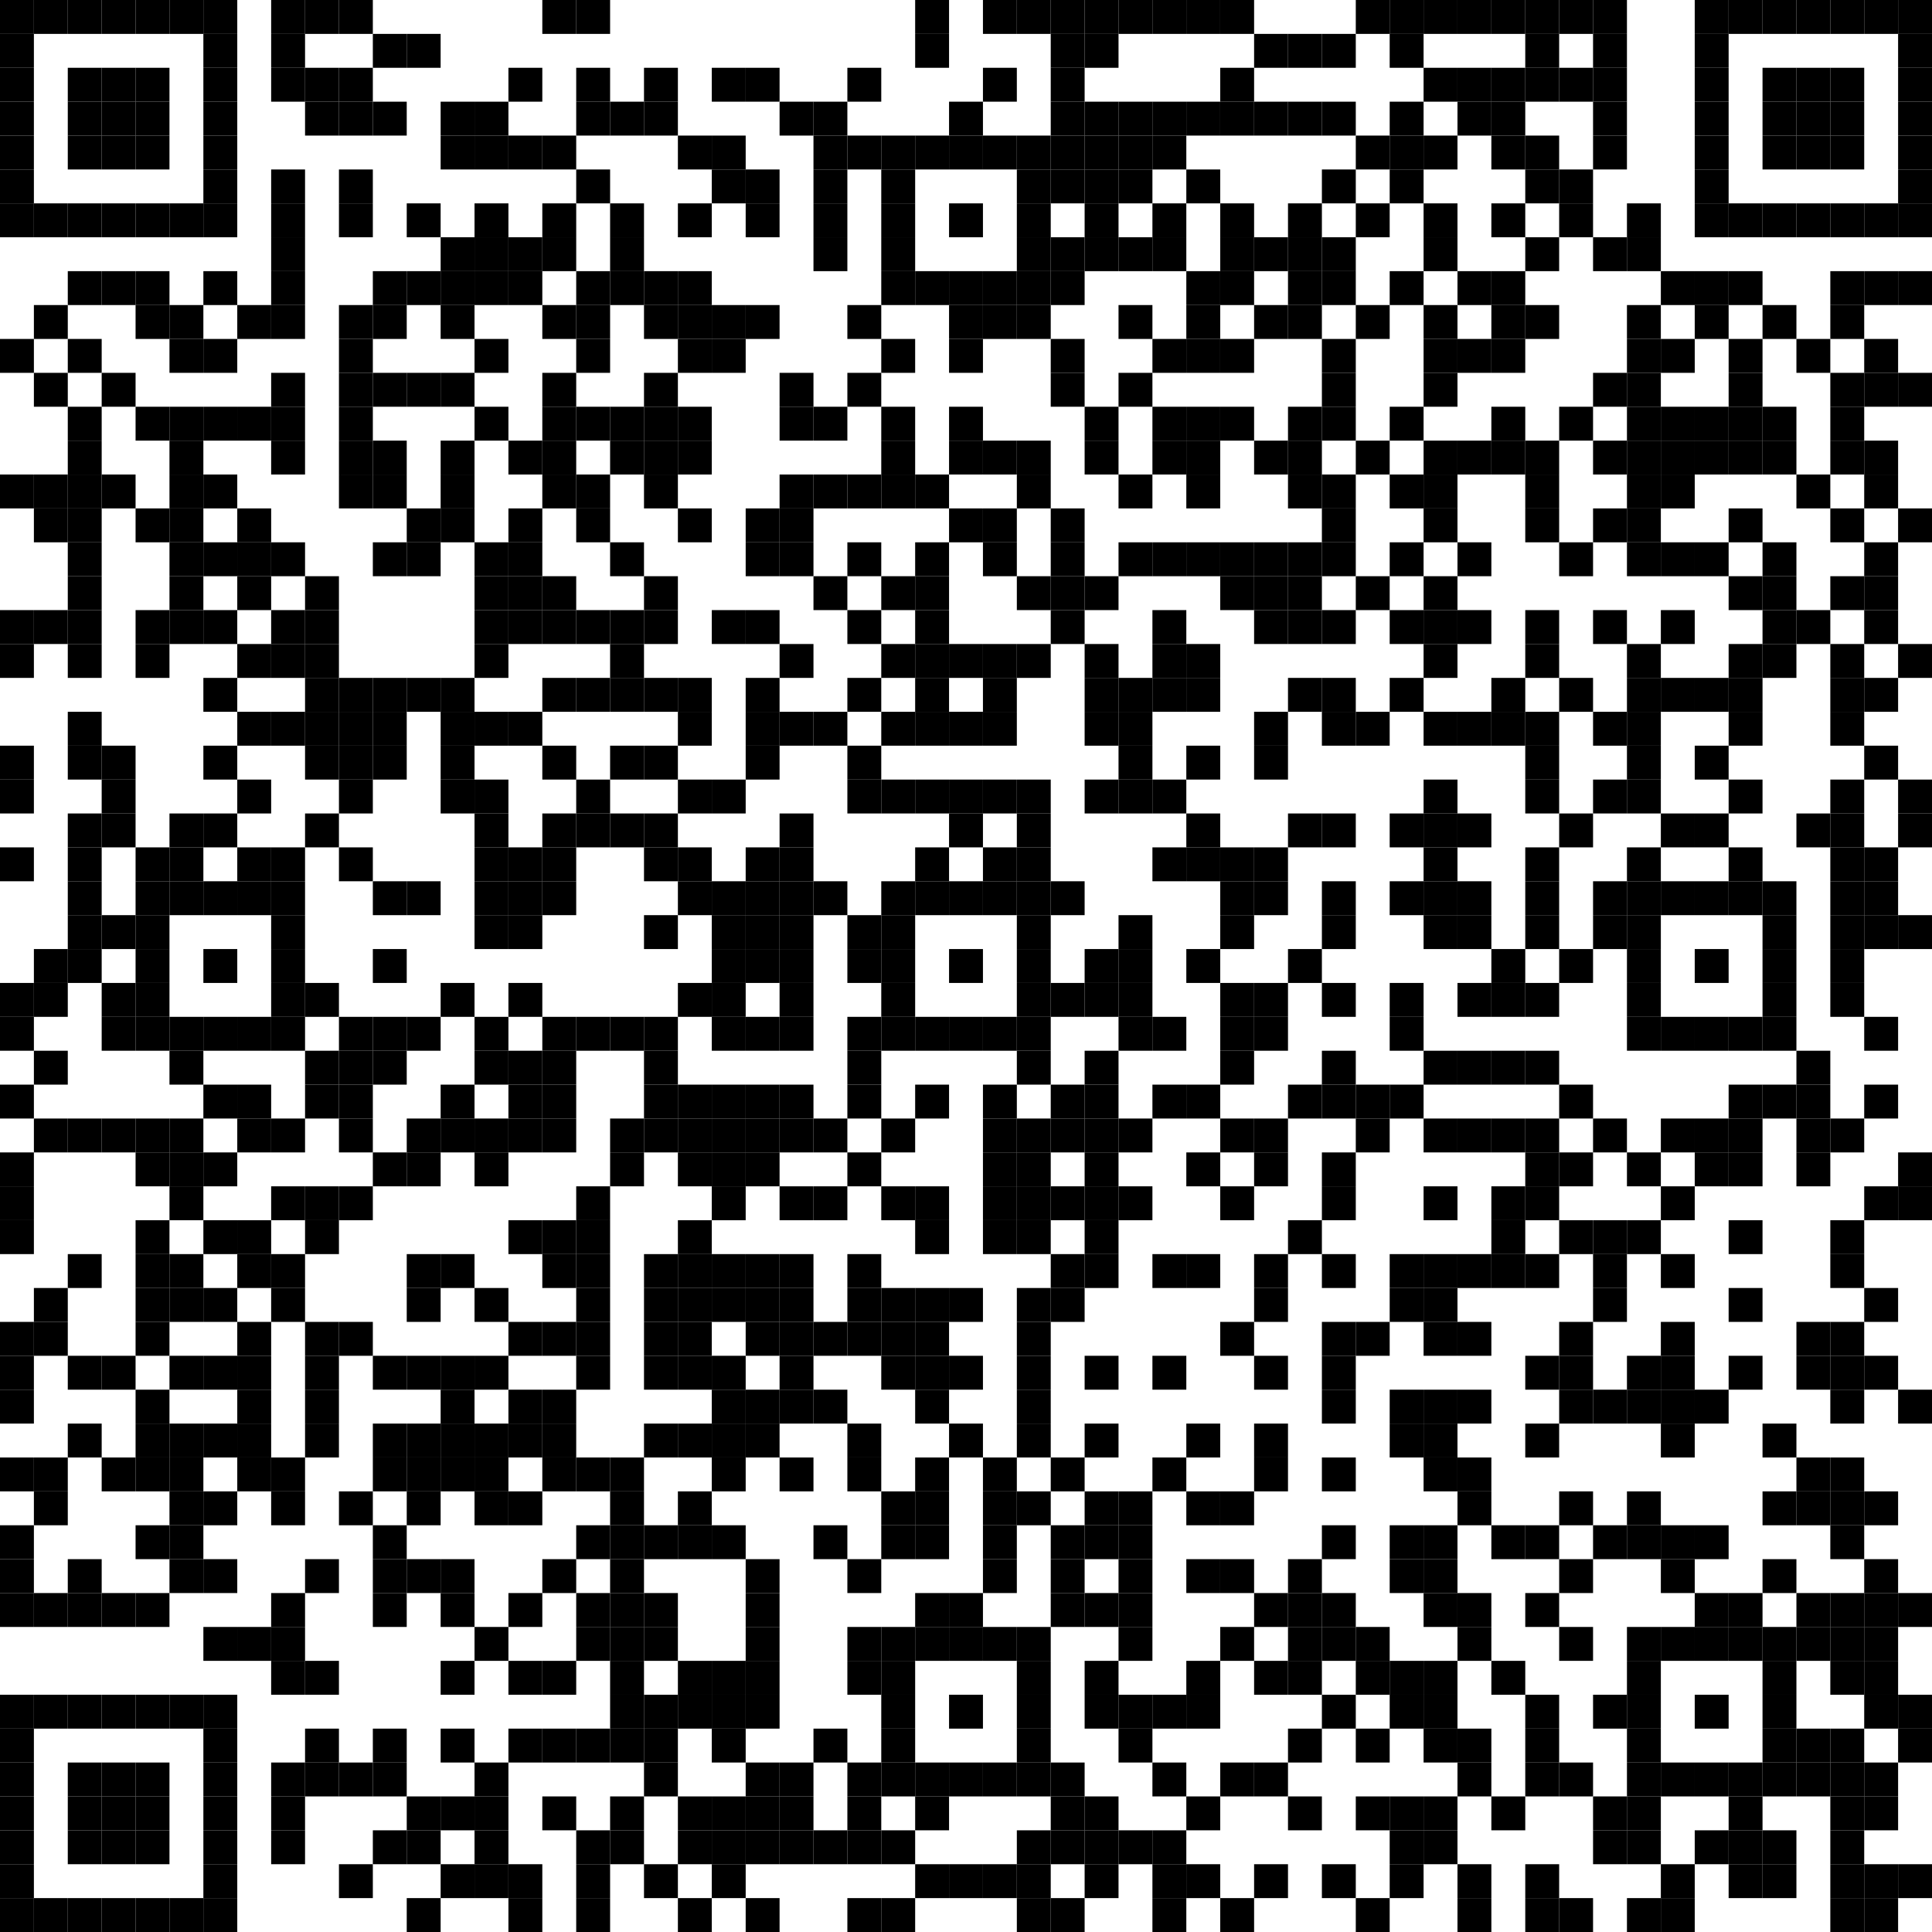 <?xml version="1.0"?>
<svg xmlns="http://www.w3.org/2000/svg" xmlns:xlink="http://www.w3.org/1999/xlink" version="1.1" width="500px" height="500px" viewBox="0 0 500 500"><defs><rect id="block" width="8.772" height="8.772" fill="#000000" fill-opacity="1"/></defs><rect x="0" y="0" width="500" height="500" fill="#ffffff" fill-opacity="1"/><use x="0" y="0" xlink:href="#block"/><use x="8.772" y="0" xlink:href="#block"/><use x="17.544" y="0" xlink:href="#block"/><use x="26.316" y="0" xlink:href="#block"/><use x="35.088" y="0" xlink:href="#block"/><use x="43.86" y="0" xlink:href="#block"/><use x="52.632" y="0" xlink:href="#block"/><use x="70.175" y="0" xlink:href="#block"/><use x="78.947" y="0" xlink:href="#block"/><use x="87.719" y="0" xlink:href="#block"/><use x="140.351" y="0" xlink:href="#block"/><use x="149.123" y="0" xlink:href="#block"/><use x="236.842" y="0" xlink:href="#block"/><use x="254.386" y="0" xlink:href="#block"/><use x="263.158" y="0" xlink:href="#block"/><use x="271.93" y="0" xlink:href="#block"/><use x="280.702" y="0" xlink:href="#block"/><use x="289.474" y="0" xlink:href="#block"/><use x="298.246" y="0" xlink:href="#block"/><use x="307.018" y="0" xlink:href="#block"/><use x="315.789" y="0" xlink:href="#block"/><use x="350.877" y="0" xlink:href="#block"/><use x="359.649" y="0" xlink:href="#block"/><use x="368.421" y="0" xlink:href="#block"/><use x="377.193" y="0" xlink:href="#block"/><use x="385.965" y="0" xlink:href="#block"/><use x="394.737" y="0" xlink:href="#block"/><use x="403.509" y="0" xlink:href="#block"/><use x="412.281" y="0" xlink:href="#block"/><use x="438.596" y="0" xlink:href="#block"/><use x="447.368" y="0" xlink:href="#block"/><use x="456.14" y="0" xlink:href="#block"/><use x="464.912" y="0" xlink:href="#block"/><use x="473.684" y="0" xlink:href="#block"/><use x="482.456" y="0" xlink:href="#block"/><use x="491.228" y="0" xlink:href="#block"/><use x="0" y="8.772" xlink:href="#block"/><use x="52.632" y="8.772" xlink:href="#block"/><use x="70.175" y="8.772" xlink:href="#block"/><use x="96.491" y="8.772" xlink:href="#block"/><use x="105.263" y="8.772" xlink:href="#block"/><use x="236.842" y="8.772" xlink:href="#block"/><use x="271.93" y="8.772" xlink:href="#block"/><use x="280.702" y="8.772" xlink:href="#block"/><use x="324.561" y="8.772" xlink:href="#block"/><use x="333.333" y="8.772" xlink:href="#block"/><use x="342.105" y="8.772" xlink:href="#block"/><use x="359.649" y="8.772" xlink:href="#block"/><use x="394.737" y="8.772" xlink:href="#block"/><use x="412.281" y="8.772" xlink:href="#block"/><use x="438.596" y="8.772" xlink:href="#block"/><use x="491.228" y="8.772" xlink:href="#block"/><use x="0" y="17.544" xlink:href="#block"/><use x="17.544" y="17.544" xlink:href="#block"/><use x="26.316" y="17.544" xlink:href="#block"/><use x="35.088" y="17.544" xlink:href="#block"/><use x="52.632" y="17.544" xlink:href="#block"/><use x="70.175" y="17.544" xlink:href="#block"/><use x="78.947" y="17.544" xlink:href="#block"/><use x="87.719" y="17.544" xlink:href="#block"/><use x="131.579" y="17.544" xlink:href="#block"/><use x="149.123" y="17.544" xlink:href="#block"/><use x="166.667" y="17.544" xlink:href="#block"/><use x="184.211" y="17.544" xlink:href="#block"/><use x="192.982" y="17.544" xlink:href="#block"/><use x="219.298" y="17.544" xlink:href="#block"/><use x="254.386" y="17.544" xlink:href="#block"/><use x="271.93" y="17.544" xlink:href="#block"/><use x="315.789" y="17.544" xlink:href="#block"/><use x="368.421" y="17.544" xlink:href="#block"/><use x="377.193" y="17.544" xlink:href="#block"/><use x="385.965" y="17.544" xlink:href="#block"/><use x="394.737" y="17.544" xlink:href="#block"/><use x="403.509" y="17.544" xlink:href="#block"/><use x="412.281" y="17.544" xlink:href="#block"/><use x="438.596" y="17.544" xlink:href="#block"/><use x="456.14" y="17.544" xlink:href="#block"/><use x="464.912" y="17.544" xlink:href="#block"/><use x="473.684" y="17.544" xlink:href="#block"/><use x="491.228" y="17.544" xlink:href="#block"/><use x="0" y="26.316" xlink:href="#block"/><use x="17.544" y="26.316" xlink:href="#block"/><use x="26.316" y="26.316" xlink:href="#block"/><use x="35.088" y="26.316" xlink:href="#block"/><use x="52.632" y="26.316" xlink:href="#block"/><use x="78.947" y="26.316" xlink:href="#block"/><use x="87.719" y="26.316" xlink:href="#block"/><use x="96.491" y="26.316" xlink:href="#block"/><use x="114.035" y="26.316" xlink:href="#block"/><use x="122.807" y="26.316" xlink:href="#block"/><use x="149.123" y="26.316" xlink:href="#block"/><use x="157.895" y="26.316" xlink:href="#block"/><use x="166.667" y="26.316" xlink:href="#block"/><use x="201.754" y="26.316" xlink:href="#block"/><use x="210.526" y="26.316" xlink:href="#block"/><use x="245.614" y="26.316" xlink:href="#block"/><use x="271.93" y="26.316" xlink:href="#block"/><use x="280.702" y="26.316" xlink:href="#block"/><use x="289.474" y="26.316" xlink:href="#block"/><use x="298.246" y="26.316" xlink:href="#block"/><use x="307.018" y="26.316" xlink:href="#block"/><use x="315.789" y="26.316" xlink:href="#block"/><use x="324.561" y="26.316" xlink:href="#block"/><use x="333.333" y="26.316" xlink:href="#block"/><use x="342.105" y="26.316" xlink:href="#block"/><use x="359.649" y="26.316" xlink:href="#block"/><use x="377.193" y="26.316" xlink:href="#block"/><use x="385.965" y="26.316" xlink:href="#block"/><use x="412.281" y="26.316" xlink:href="#block"/><use x="438.596" y="26.316" xlink:href="#block"/><use x="456.14" y="26.316" xlink:href="#block"/><use x="464.912" y="26.316" xlink:href="#block"/><use x="473.684" y="26.316" xlink:href="#block"/><use x="491.228" y="26.316" xlink:href="#block"/><use x="0" y="35.088" xlink:href="#block"/><use x="17.544" y="35.088" xlink:href="#block"/><use x="26.316" y="35.088" xlink:href="#block"/><use x="35.088" y="35.088" xlink:href="#block"/><use x="52.632" y="35.088" xlink:href="#block"/><use x="114.035" y="35.088" xlink:href="#block"/><use x="122.807" y="35.088" xlink:href="#block"/><use x="131.579" y="35.088" xlink:href="#block"/><use x="140.351" y="35.088" xlink:href="#block"/><use x="175.439" y="35.088" xlink:href="#block"/><use x="184.211" y="35.088" xlink:href="#block"/><use x="210.526" y="35.088" xlink:href="#block"/><use x="219.298" y="35.088" xlink:href="#block"/><use x="228.07" y="35.088" xlink:href="#block"/><use x="236.842" y="35.088" xlink:href="#block"/><use x="245.614" y="35.088" xlink:href="#block"/><use x="254.386" y="35.088" xlink:href="#block"/><use x="263.158" y="35.088" xlink:href="#block"/><use x="271.93" y="35.088" xlink:href="#block"/><use x="280.702" y="35.088" xlink:href="#block"/><use x="289.474" y="35.088" xlink:href="#block"/><use x="298.246" y="35.088" xlink:href="#block"/><use x="350.877" y="35.088" xlink:href="#block"/><use x="359.649" y="35.088" xlink:href="#block"/><use x="368.421" y="35.088" xlink:href="#block"/><use x="385.965" y="35.088" xlink:href="#block"/><use x="394.737" y="35.088" xlink:href="#block"/><use x="412.281" y="35.088" xlink:href="#block"/><use x="438.596" y="35.088" xlink:href="#block"/><use x="456.14" y="35.088" xlink:href="#block"/><use x="464.912" y="35.088" xlink:href="#block"/><use x="473.684" y="35.088" xlink:href="#block"/><use x="491.228" y="35.088" xlink:href="#block"/><use x="0" y="43.86" xlink:href="#block"/><use x="52.632" y="43.86" xlink:href="#block"/><use x="70.175" y="43.86" xlink:href="#block"/><use x="87.719" y="43.86" xlink:href="#block"/><use x="149.123" y="43.86" xlink:href="#block"/><use x="184.211" y="43.86" xlink:href="#block"/><use x="192.982" y="43.86" xlink:href="#block"/><use x="210.526" y="43.86" xlink:href="#block"/><use x="228.07" y="43.86" xlink:href="#block"/><use x="263.158" y="43.86" xlink:href="#block"/><use x="271.93" y="43.86" xlink:href="#block"/><use x="280.702" y="43.86" xlink:href="#block"/><use x="289.474" y="43.86" xlink:href="#block"/><use x="307.018" y="43.86" xlink:href="#block"/><use x="342.105" y="43.86" xlink:href="#block"/><use x="359.649" y="43.86" xlink:href="#block"/><use x="394.737" y="43.86" xlink:href="#block"/><use x="403.509" y="43.86" xlink:href="#block"/><use x="438.596" y="43.86" xlink:href="#block"/><use x="491.228" y="43.86" xlink:href="#block"/><use x="0" y="52.632" xlink:href="#block"/><use x="8.772" y="52.632" xlink:href="#block"/><use x="17.544" y="52.632" xlink:href="#block"/><use x="26.316" y="52.632" xlink:href="#block"/><use x="35.088" y="52.632" xlink:href="#block"/><use x="43.86" y="52.632" xlink:href="#block"/><use x="52.632" y="52.632" xlink:href="#block"/><use x="70.175" y="52.632" xlink:href="#block"/><use x="87.719" y="52.632" xlink:href="#block"/><use x="105.263" y="52.632" xlink:href="#block"/><use x="122.807" y="52.632" xlink:href="#block"/><use x="140.351" y="52.632" xlink:href="#block"/><use x="157.895" y="52.632" xlink:href="#block"/><use x="175.439" y="52.632" xlink:href="#block"/><use x="192.982" y="52.632" xlink:href="#block"/><use x="210.526" y="52.632" xlink:href="#block"/><use x="228.07" y="52.632" xlink:href="#block"/><use x="245.614" y="52.632" xlink:href="#block"/><use x="263.158" y="52.632" xlink:href="#block"/><use x="280.702" y="52.632" xlink:href="#block"/><use x="298.246" y="52.632" xlink:href="#block"/><use x="315.789" y="52.632" xlink:href="#block"/><use x="333.333" y="52.632" xlink:href="#block"/><use x="350.877" y="52.632" xlink:href="#block"/><use x="368.421" y="52.632" xlink:href="#block"/><use x="385.965" y="52.632" xlink:href="#block"/><use x="403.509" y="52.632" xlink:href="#block"/><use x="421.053" y="52.632" xlink:href="#block"/><use x="438.596" y="52.632" xlink:href="#block"/><use x="447.368" y="52.632" xlink:href="#block"/><use x="456.14" y="52.632" xlink:href="#block"/><use x="464.912" y="52.632" xlink:href="#block"/><use x="473.684" y="52.632" xlink:href="#block"/><use x="482.456" y="52.632" xlink:href="#block"/><use x="491.228" y="52.632" xlink:href="#block"/><use x="70.175" y="61.404" xlink:href="#block"/><use x="114.035" y="61.404" xlink:href="#block"/><use x="122.807" y="61.404" xlink:href="#block"/><use x="131.579" y="61.404" xlink:href="#block"/><use x="140.351" y="61.404" xlink:href="#block"/><use x="157.895" y="61.404" xlink:href="#block"/><use x="210.526" y="61.404" xlink:href="#block"/><use x="228.07" y="61.404" xlink:href="#block"/><use x="263.158" y="61.404" xlink:href="#block"/><use x="271.93" y="61.404" xlink:href="#block"/><use x="280.702" y="61.404" xlink:href="#block"/><use x="289.474" y="61.404" xlink:href="#block"/><use x="298.246" y="61.404" xlink:href="#block"/><use x="315.789" y="61.404" xlink:href="#block"/><use x="324.561" y="61.404" xlink:href="#block"/><use x="333.333" y="61.404" xlink:href="#block"/><use x="342.105" y="61.404" xlink:href="#block"/><use x="368.421" y="61.404" xlink:href="#block"/><use x="394.737" y="61.404" xlink:href="#block"/><use x="412.281" y="61.404" xlink:href="#block"/><use x="421.053" y="61.404" xlink:href="#block"/><use x="17.544" y="70.175" xlink:href="#block"/><use x="26.316" y="70.175" xlink:href="#block"/><use x="35.088" y="70.175" xlink:href="#block"/><use x="52.632" y="70.175" xlink:href="#block"/><use x="70.175" y="70.175" xlink:href="#block"/><use x="96.491" y="70.175" xlink:href="#block"/><use x="105.263" y="70.175" xlink:href="#block"/><use x="114.035" y="70.175" xlink:href="#block"/><use x="122.807" y="70.175" xlink:href="#block"/><use x="131.579" y="70.175" xlink:href="#block"/><use x="149.123" y="70.175" xlink:href="#block"/><use x="157.895" y="70.175" xlink:href="#block"/><use x="166.667" y="70.175" xlink:href="#block"/><use x="175.439" y="70.175" xlink:href="#block"/><use x="228.07" y="70.175" xlink:href="#block"/><use x="236.842" y="70.175" xlink:href="#block"/><use x="245.614" y="70.175" xlink:href="#block"/><use x="254.386" y="70.175" xlink:href="#block"/><use x="263.158" y="70.175" xlink:href="#block"/><use x="271.93" y="70.175" xlink:href="#block"/><use x="307.018" y="70.175" xlink:href="#block"/><use x="315.789" y="70.175" xlink:href="#block"/><use x="333.333" y="70.175" xlink:href="#block"/><use x="342.105" y="70.175" xlink:href="#block"/><use x="359.649" y="70.175" xlink:href="#block"/><use x="377.193" y="70.175" xlink:href="#block"/><use x="385.965" y="70.175" xlink:href="#block"/><use x="429.825" y="70.175" xlink:href="#block"/><use x="438.596" y="70.175" xlink:href="#block"/><use x="447.368" y="70.175" xlink:href="#block"/><use x="473.684" y="70.175" xlink:href="#block"/><use x="482.456" y="70.175" xlink:href="#block"/><use x="491.228" y="70.175" xlink:href="#block"/><use x="8.772" y="78.947" xlink:href="#block"/><use x="35.088" y="78.947" xlink:href="#block"/><use x="43.86" y="78.947" xlink:href="#block"/><use x="61.404" y="78.947" xlink:href="#block"/><use x="70.175" y="78.947" xlink:href="#block"/><use x="87.719" y="78.947" xlink:href="#block"/><use x="96.491" y="78.947" xlink:href="#block"/><use x="114.035" y="78.947" xlink:href="#block"/><use x="140.351" y="78.947" xlink:href="#block"/><use x="149.123" y="78.947" xlink:href="#block"/><use x="166.667" y="78.947" xlink:href="#block"/><use x="175.439" y="78.947" xlink:href="#block"/><use x="184.211" y="78.947" xlink:href="#block"/><use x="192.982" y="78.947" xlink:href="#block"/><use x="219.298" y="78.947" xlink:href="#block"/><use x="245.614" y="78.947" xlink:href="#block"/><use x="254.386" y="78.947" xlink:href="#block"/><use x="263.158" y="78.947" xlink:href="#block"/><use x="289.474" y="78.947" xlink:href="#block"/><use x="307.018" y="78.947" xlink:href="#block"/><use x="324.561" y="78.947" xlink:href="#block"/><use x="333.333" y="78.947" xlink:href="#block"/><use x="350.877" y="78.947" xlink:href="#block"/><use x="368.421" y="78.947" xlink:href="#block"/><use x="385.965" y="78.947" xlink:href="#block"/><use x="394.737" y="78.947" xlink:href="#block"/><use x="421.053" y="78.947" xlink:href="#block"/><use x="438.596" y="78.947" xlink:href="#block"/><use x="456.14" y="78.947" xlink:href="#block"/><use x="473.684" y="78.947" xlink:href="#block"/><use x="0" y="87.719" xlink:href="#block"/><use x="17.544" y="87.719" xlink:href="#block"/><use x="43.86" y="87.719" xlink:href="#block"/><use x="52.632" y="87.719" xlink:href="#block"/><use x="87.719" y="87.719" xlink:href="#block"/><use x="122.807" y="87.719" xlink:href="#block"/><use x="149.123" y="87.719" xlink:href="#block"/><use x="175.439" y="87.719" xlink:href="#block"/><use x="184.211" y="87.719" xlink:href="#block"/><use x="228.07" y="87.719" xlink:href="#block"/><use x="245.614" y="87.719" xlink:href="#block"/><use x="271.93" y="87.719" xlink:href="#block"/><use x="298.246" y="87.719" xlink:href="#block"/><use x="307.018" y="87.719" xlink:href="#block"/><use x="315.789" y="87.719" xlink:href="#block"/><use x="342.105" y="87.719" xlink:href="#block"/><use x="368.421" y="87.719" xlink:href="#block"/><use x="377.193" y="87.719" xlink:href="#block"/><use x="385.965" y="87.719" xlink:href="#block"/><use x="421.053" y="87.719" xlink:href="#block"/><use x="429.825" y="87.719" xlink:href="#block"/><use x="447.368" y="87.719" xlink:href="#block"/><use x="464.912" y="87.719" xlink:href="#block"/><use x="482.456" y="87.719" xlink:href="#block"/><use x="8.772" y="96.491" xlink:href="#block"/><use x="26.316" y="96.491" xlink:href="#block"/><use x="70.175" y="96.491" xlink:href="#block"/><use x="87.719" y="96.491" xlink:href="#block"/><use x="96.491" y="96.491" xlink:href="#block"/><use x="105.263" y="96.491" xlink:href="#block"/><use x="114.035" y="96.491" xlink:href="#block"/><use x="140.351" y="96.491" xlink:href="#block"/><use x="166.667" y="96.491" xlink:href="#block"/><use x="201.754" y="96.491" xlink:href="#block"/><use x="219.298" y="96.491" xlink:href="#block"/><use x="271.93" y="96.491" xlink:href="#block"/><use x="289.474" y="96.491" xlink:href="#block"/><use x="342.105" y="96.491" xlink:href="#block"/><use x="368.421" y="96.491" xlink:href="#block"/><use x="412.281" y="96.491" xlink:href="#block"/><use x="421.053" y="96.491" xlink:href="#block"/><use x="447.368" y="96.491" xlink:href="#block"/><use x="473.684" y="96.491" xlink:href="#block"/><use x="482.456" y="96.491" xlink:href="#block"/><use x="491.228" y="96.491" xlink:href="#block"/><use x="17.544" y="105.263" xlink:href="#block"/><use x="35.088" y="105.263" xlink:href="#block"/><use x="43.86" y="105.263" xlink:href="#block"/><use x="52.632" y="105.263" xlink:href="#block"/><use x="61.404" y="105.263" xlink:href="#block"/><use x="70.175" y="105.263" xlink:href="#block"/><use x="87.719" y="105.263" xlink:href="#block"/><use x="122.807" y="105.263" xlink:href="#block"/><use x="140.351" y="105.263" xlink:href="#block"/><use x="149.123" y="105.263" xlink:href="#block"/><use x="157.895" y="105.263" xlink:href="#block"/><use x="166.667" y="105.263" xlink:href="#block"/><use x="175.439" y="105.263" xlink:href="#block"/><use x="201.754" y="105.263" xlink:href="#block"/><use x="210.526" y="105.263" xlink:href="#block"/><use x="228.07" y="105.263" xlink:href="#block"/><use x="245.614" y="105.263" xlink:href="#block"/><use x="280.702" y="105.263" xlink:href="#block"/><use x="298.246" y="105.263" xlink:href="#block"/><use x="307.018" y="105.263" xlink:href="#block"/><use x="315.789" y="105.263" xlink:href="#block"/><use x="333.333" y="105.263" xlink:href="#block"/><use x="342.105" y="105.263" xlink:href="#block"/><use x="359.649" y="105.263" xlink:href="#block"/><use x="385.965" y="105.263" xlink:href="#block"/><use x="403.509" y="105.263" xlink:href="#block"/><use x="421.053" y="105.263" xlink:href="#block"/><use x="429.825" y="105.263" xlink:href="#block"/><use x="438.596" y="105.263" xlink:href="#block"/><use x="447.368" y="105.263" xlink:href="#block"/><use x="456.14" y="105.263" xlink:href="#block"/><use x="473.684" y="105.263" xlink:href="#block"/><use x="17.544" y="114.035" xlink:href="#block"/><use x="43.86" y="114.035" xlink:href="#block"/><use x="70.175" y="114.035" xlink:href="#block"/><use x="87.719" y="114.035" xlink:href="#block"/><use x="96.491" y="114.035" xlink:href="#block"/><use x="114.035" y="114.035" xlink:href="#block"/><use x="131.579" y="114.035" xlink:href="#block"/><use x="140.351" y="114.035" xlink:href="#block"/><use x="157.895" y="114.035" xlink:href="#block"/><use x="166.667" y="114.035" xlink:href="#block"/><use x="175.439" y="114.035" xlink:href="#block"/><use x="228.07" y="114.035" xlink:href="#block"/><use x="245.614" y="114.035" xlink:href="#block"/><use x="254.386" y="114.035" xlink:href="#block"/><use x="263.158" y="114.035" xlink:href="#block"/><use x="280.702" y="114.035" xlink:href="#block"/><use x="298.246" y="114.035" xlink:href="#block"/><use x="307.018" y="114.035" xlink:href="#block"/><use x="324.561" y="114.035" xlink:href="#block"/><use x="333.333" y="114.035" xlink:href="#block"/><use x="350.877" y="114.035" xlink:href="#block"/><use x="368.421" y="114.035" xlink:href="#block"/><use x="377.193" y="114.035" xlink:href="#block"/><use x="385.965" y="114.035" xlink:href="#block"/><use x="394.737" y="114.035" xlink:href="#block"/><use x="412.281" y="114.035" xlink:href="#block"/><use x="421.053" y="114.035" xlink:href="#block"/><use x="429.825" y="114.035" xlink:href="#block"/><use x="438.596" y="114.035" xlink:href="#block"/><use x="447.368" y="114.035" xlink:href="#block"/><use x="456.14" y="114.035" xlink:href="#block"/><use x="473.684" y="114.035" xlink:href="#block"/><use x="482.456" y="114.035" xlink:href="#block"/><use x="0" y="122.807" xlink:href="#block"/><use x="8.772" y="122.807" xlink:href="#block"/><use x="17.544" y="122.807" xlink:href="#block"/><use x="26.316" y="122.807" xlink:href="#block"/><use x="43.86" y="122.807" xlink:href="#block"/><use x="52.632" y="122.807" xlink:href="#block"/><use x="87.719" y="122.807" xlink:href="#block"/><use x="96.491" y="122.807" xlink:href="#block"/><use x="114.035" y="122.807" xlink:href="#block"/><use x="140.351" y="122.807" xlink:href="#block"/><use x="149.123" y="122.807" xlink:href="#block"/><use x="166.667" y="122.807" xlink:href="#block"/><use x="201.754" y="122.807" xlink:href="#block"/><use x="210.526" y="122.807" xlink:href="#block"/><use x="219.298" y="122.807" xlink:href="#block"/><use x="228.07" y="122.807" xlink:href="#block"/><use x="236.842" y="122.807" xlink:href="#block"/><use x="263.158" y="122.807" xlink:href="#block"/><use x="289.474" y="122.807" xlink:href="#block"/><use x="307.018" y="122.807" xlink:href="#block"/><use x="333.333" y="122.807" xlink:href="#block"/><use x="342.105" y="122.807" xlink:href="#block"/><use x="359.649" y="122.807" xlink:href="#block"/><use x="368.421" y="122.807" xlink:href="#block"/><use x="394.737" y="122.807" xlink:href="#block"/><use x="421.053" y="122.807" xlink:href="#block"/><use x="429.825" y="122.807" xlink:href="#block"/><use x="464.912" y="122.807" xlink:href="#block"/><use x="482.456" y="122.807" xlink:href="#block"/><use x="8.772" y="131.579" xlink:href="#block"/><use x="17.544" y="131.579" xlink:href="#block"/><use x="35.088" y="131.579" xlink:href="#block"/><use x="43.86" y="131.579" xlink:href="#block"/><use x="61.404" y="131.579" xlink:href="#block"/><use x="105.263" y="131.579" xlink:href="#block"/><use x="114.035" y="131.579" xlink:href="#block"/><use x="131.579" y="131.579" xlink:href="#block"/><use x="149.123" y="131.579" xlink:href="#block"/><use x="175.439" y="131.579" xlink:href="#block"/><use x="192.982" y="131.579" xlink:href="#block"/><use x="201.754" y="131.579" xlink:href="#block"/><use x="245.614" y="131.579" xlink:href="#block"/><use x="254.386" y="131.579" xlink:href="#block"/><use x="271.93" y="131.579" xlink:href="#block"/><use x="342.105" y="131.579" xlink:href="#block"/><use x="368.421" y="131.579" xlink:href="#block"/><use x="394.737" y="131.579" xlink:href="#block"/><use x="412.281" y="131.579" xlink:href="#block"/><use x="421.053" y="131.579" xlink:href="#block"/><use x="447.368" y="131.579" xlink:href="#block"/><use x="473.684" y="131.579" xlink:href="#block"/><use x="491.228" y="131.579" xlink:href="#block"/><use x="17.544" y="140.351" xlink:href="#block"/><use x="43.86" y="140.351" xlink:href="#block"/><use x="52.632" y="140.351" xlink:href="#block"/><use x="61.404" y="140.351" xlink:href="#block"/><use x="70.175" y="140.351" xlink:href="#block"/><use x="96.491" y="140.351" xlink:href="#block"/><use x="105.263" y="140.351" xlink:href="#block"/><use x="122.807" y="140.351" xlink:href="#block"/><use x="131.579" y="140.351" xlink:href="#block"/><use x="157.895" y="140.351" xlink:href="#block"/><use x="192.982" y="140.351" xlink:href="#block"/><use x="201.754" y="140.351" xlink:href="#block"/><use x="219.298" y="140.351" xlink:href="#block"/><use x="236.842" y="140.351" xlink:href="#block"/><use x="254.386" y="140.351" xlink:href="#block"/><use x="271.93" y="140.351" xlink:href="#block"/><use x="289.474" y="140.351" xlink:href="#block"/><use x="298.246" y="140.351" xlink:href="#block"/><use x="307.018" y="140.351" xlink:href="#block"/><use x="315.789" y="140.351" xlink:href="#block"/><use x="324.561" y="140.351" xlink:href="#block"/><use x="333.333" y="140.351" xlink:href="#block"/><use x="342.105" y="140.351" xlink:href="#block"/><use x="359.649" y="140.351" xlink:href="#block"/><use x="377.193" y="140.351" xlink:href="#block"/><use x="403.509" y="140.351" xlink:href="#block"/><use x="421.053" y="140.351" xlink:href="#block"/><use x="429.825" y="140.351" xlink:href="#block"/><use x="438.596" y="140.351" xlink:href="#block"/><use x="456.14" y="140.351" xlink:href="#block"/><use x="482.456" y="140.351" xlink:href="#block"/><use x="17.544" y="149.123" xlink:href="#block"/><use x="43.86" y="149.123" xlink:href="#block"/><use x="61.404" y="149.123" xlink:href="#block"/><use x="78.947" y="149.123" xlink:href="#block"/><use x="122.807" y="149.123" xlink:href="#block"/><use x="131.579" y="149.123" xlink:href="#block"/><use x="140.351" y="149.123" xlink:href="#block"/><use x="166.667" y="149.123" xlink:href="#block"/><use x="210.526" y="149.123" xlink:href="#block"/><use x="228.07" y="149.123" xlink:href="#block"/><use x="236.842" y="149.123" xlink:href="#block"/><use x="263.158" y="149.123" xlink:href="#block"/><use x="271.93" y="149.123" xlink:href="#block"/><use x="280.702" y="149.123" xlink:href="#block"/><use x="315.789" y="149.123" xlink:href="#block"/><use x="324.561" y="149.123" xlink:href="#block"/><use x="333.333" y="149.123" xlink:href="#block"/><use x="350.877" y="149.123" xlink:href="#block"/><use x="368.421" y="149.123" xlink:href="#block"/><use x="447.368" y="149.123" xlink:href="#block"/><use x="456.14" y="149.123" xlink:href="#block"/><use x="473.684" y="149.123" xlink:href="#block"/><use x="482.456" y="149.123" xlink:href="#block"/><use x="0" y="157.895" xlink:href="#block"/><use x="8.772" y="157.895" xlink:href="#block"/><use x="17.544" y="157.895" xlink:href="#block"/><use x="35.088" y="157.895" xlink:href="#block"/><use x="43.86" y="157.895" xlink:href="#block"/><use x="52.632" y="157.895" xlink:href="#block"/><use x="70.175" y="157.895" xlink:href="#block"/><use x="78.947" y="157.895" xlink:href="#block"/><use x="122.807" y="157.895" xlink:href="#block"/><use x="131.579" y="157.895" xlink:href="#block"/><use x="140.351" y="157.895" xlink:href="#block"/><use x="149.123" y="157.895" xlink:href="#block"/><use x="157.895" y="157.895" xlink:href="#block"/><use x="166.667" y="157.895" xlink:href="#block"/><use x="184.211" y="157.895" xlink:href="#block"/><use x="192.982" y="157.895" xlink:href="#block"/><use x="219.298" y="157.895" xlink:href="#block"/><use x="236.842" y="157.895" xlink:href="#block"/><use x="271.93" y="157.895" xlink:href="#block"/><use x="298.246" y="157.895" xlink:href="#block"/><use x="324.561" y="157.895" xlink:href="#block"/><use x="333.333" y="157.895" xlink:href="#block"/><use x="342.105" y="157.895" xlink:href="#block"/><use x="359.649" y="157.895" xlink:href="#block"/><use x="368.421" y="157.895" xlink:href="#block"/><use x="377.193" y="157.895" xlink:href="#block"/><use x="394.737" y="157.895" xlink:href="#block"/><use x="412.281" y="157.895" xlink:href="#block"/><use x="429.825" y="157.895" xlink:href="#block"/><use x="456.14" y="157.895" xlink:href="#block"/><use x="464.912" y="157.895" xlink:href="#block"/><use x="482.456" y="157.895" xlink:href="#block"/><use x="0" y="166.667" xlink:href="#block"/><use x="17.544" y="166.667" xlink:href="#block"/><use x="35.088" y="166.667" xlink:href="#block"/><use x="61.404" y="166.667" xlink:href="#block"/><use x="70.175" y="166.667" xlink:href="#block"/><use x="78.947" y="166.667" xlink:href="#block"/><use x="122.807" y="166.667" xlink:href="#block"/><use x="157.895" y="166.667" xlink:href="#block"/><use x="201.754" y="166.667" xlink:href="#block"/><use x="228.07" y="166.667" xlink:href="#block"/><use x="236.842" y="166.667" xlink:href="#block"/><use x="245.614" y="166.667" xlink:href="#block"/><use x="254.386" y="166.667" xlink:href="#block"/><use x="263.158" y="166.667" xlink:href="#block"/><use x="280.702" y="166.667" xlink:href="#block"/><use x="298.246" y="166.667" xlink:href="#block"/><use x="307.018" y="166.667" xlink:href="#block"/><use x="368.421" y="166.667" xlink:href="#block"/><use x="394.737" y="166.667" xlink:href="#block"/><use x="421.053" y="166.667" xlink:href="#block"/><use x="447.368" y="166.667" xlink:href="#block"/><use x="456.14" y="166.667" xlink:href="#block"/><use x="473.684" y="166.667" xlink:href="#block"/><use x="491.228" y="166.667" xlink:href="#block"/><use x="52.632" y="175.439" xlink:href="#block"/><use x="78.947" y="175.439" xlink:href="#block"/><use x="87.719" y="175.439" xlink:href="#block"/><use x="96.491" y="175.439" xlink:href="#block"/><use x="105.263" y="175.439" xlink:href="#block"/><use x="114.035" y="175.439" xlink:href="#block"/><use x="140.351" y="175.439" xlink:href="#block"/><use x="149.123" y="175.439" xlink:href="#block"/><use x="157.895" y="175.439" xlink:href="#block"/><use x="166.667" y="175.439" xlink:href="#block"/><use x="175.439" y="175.439" xlink:href="#block"/><use x="192.982" y="175.439" xlink:href="#block"/><use x="219.298" y="175.439" xlink:href="#block"/><use x="236.842" y="175.439" xlink:href="#block"/><use x="254.386" y="175.439" xlink:href="#block"/><use x="280.702" y="175.439" xlink:href="#block"/><use x="289.474" y="175.439" xlink:href="#block"/><use x="298.246" y="175.439" xlink:href="#block"/><use x="307.018" y="175.439" xlink:href="#block"/><use x="333.333" y="175.439" xlink:href="#block"/><use x="342.105" y="175.439" xlink:href="#block"/><use x="359.649" y="175.439" xlink:href="#block"/><use x="385.965" y="175.439" xlink:href="#block"/><use x="403.509" y="175.439" xlink:href="#block"/><use x="421.053" y="175.439" xlink:href="#block"/><use x="429.825" y="175.439" xlink:href="#block"/><use x="438.596" y="175.439" xlink:href="#block"/><use x="447.368" y="175.439" xlink:href="#block"/><use x="473.684" y="175.439" xlink:href="#block"/><use x="482.456" y="175.439" xlink:href="#block"/><use x="17.544" y="184.211" xlink:href="#block"/><use x="61.404" y="184.211" xlink:href="#block"/><use x="70.175" y="184.211" xlink:href="#block"/><use x="78.947" y="184.211" xlink:href="#block"/><use x="87.719" y="184.211" xlink:href="#block"/><use x="96.491" y="184.211" xlink:href="#block"/><use x="114.035" y="184.211" xlink:href="#block"/><use x="122.807" y="184.211" xlink:href="#block"/><use x="131.579" y="184.211" xlink:href="#block"/><use x="175.439" y="184.211" xlink:href="#block"/><use x="192.982" y="184.211" xlink:href="#block"/><use x="201.754" y="184.211" xlink:href="#block"/><use x="210.526" y="184.211" xlink:href="#block"/><use x="228.07" y="184.211" xlink:href="#block"/><use x="236.842" y="184.211" xlink:href="#block"/><use x="245.614" y="184.211" xlink:href="#block"/><use x="254.386" y="184.211" xlink:href="#block"/><use x="280.702" y="184.211" xlink:href="#block"/><use x="289.474" y="184.211" xlink:href="#block"/><use x="324.561" y="184.211" xlink:href="#block"/><use x="342.105" y="184.211" xlink:href="#block"/><use x="350.877" y="184.211" xlink:href="#block"/><use x="368.421" y="184.211" xlink:href="#block"/><use x="377.193" y="184.211" xlink:href="#block"/><use x="385.965" y="184.211" xlink:href="#block"/><use x="394.737" y="184.211" xlink:href="#block"/><use x="412.281" y="184.211" xlink:href="#block"/><use x="421.053" y="184.211" xlink:href="#block"/><use x="447.368" y="184.211" xlink:href="#block"/><use x="473.684" y="184.211" xlink:href="#block"/><use x="0" y="192.982" xlink:href="#block"/><use x="17.544" y="192.982" xlink:href="#block"/><use x="26.316" y="192.982" xlink:href="#block"/><use x="52.632" y="192.982" xlink:href="#block"/><use x="78.947" y="192.982" xlink:href="#block"/><use x="87.719" y="192.982" xlink:href="#block"/><use x="96.491" y="192.982" xlink:href="#block"/><use x="114.035" y="192.982" xlink:href="#block"/><use x="140.351" y="192.982" xlink:href="#block"/><use x="157.895" y="192.982" xlink:href="#block"/><use x="166.667" y="192.982" xlink:href="#block"/><use x="192.982" y="192.982" xlink:href="#block"/><use x="219.298" y="192.982" xlink:href="#block"/><use x="289.474" y="192.982" xlink:href="#block"/><use x="307.018" y="192.982" xlink:href="#block"/><use x="324.561" y="192.982" xlink:href="#block"/><use x="394.737" y="192.982" xlink:href="#block"/><use x="421.053" y="192.982" xlink:href="#block"/><use x="438.596" y="192.982" xlink:href="#block"/><use x="482.456" y="192.982" xlink:href="#block"/><use x="0" y="201.754" xlink:href="#block"/><use x="26.316" y="201.754" xlink:href="#block"/><use x="61.404" y="201.754" xlink:href="#block"/><use x="87.719" y="201.754" xlink:href="#block"/><use x="114.035" y="201.754" xlink:href="#block"/><use x="122.807" y="201.754" xlink:href="#block"/><use x="149.123" y="201.754" xlink:href="#block"/><use x="175.439" y="201.754" xlink:href="#block"/><use x="184.211" y="201.754" xlink:href="#block"/><use x="219.298" y="201.754" xlink:href="#block"/><use x="228.07" y="201.754" xlink:href="#block"/><use x="236.842" y="201.754" xlink:href="#block"/><use x="245.614" y="201.754" xlink:href="#block"/><use x="254.386" y="201.754" xlink:href="#block"/><use x="263.158" y="201.754" xlink:href="#block"/><use x="280.702" y="201.754" xlink:href="#block"/><use x="289.474" y="201.754" xlink:href="#block"/><use x="298.246" y="201.754" xlink:href="#block"/><use x="368.421" y="201.754" xlink:href="#block"/><use x="394.737" y="201.754" xlink:href="#block"/><use x="412.281" y="201.754" xlink:href="#block"/><use x="421.053" y="201.754" xlink:href="#block"/><use x="447.368" y="201.754" xlink:href="#block"/><use x="473.684" y="201.754" xlink:href="#block"/><use x="491.228" y="201.754" xlink:href="#block"/><use x="17.544" y="210.526" xlink:href="#block"/><use x="26.316" y="210.526" xlink:href="#block"/><use x="43.86" y="210.526" xlink:href="#block"/><use x="52.632" y="210.526" xlink:href="#block"/><use x="78.947" y="210.526" xlink:href="#block"/><use x="122.807" y="210.526" xlink:href="#block"/><use x="140.351" y="210.526" xlink:href="#block"/><use x="149.123" y="210.526" xlink:href="#block"/><use x="157.895" y="210.526" xlink:href="#block"/><use x="166.667" y="210.526" xlink:href="#block"/><use x="201.754" y="210.526" xlink:href="#block"/><use x="245.614" y="210.526" xlink:href="#block"/><use x="263.158" y="210.526" xlink:href="#block"/><use x="307.018" y="210.526" xlink:href="#block"/><use x="333.333" y="210.526" xlink:href="#block"/><use x="342.105" y="210.526" xlink:href="#block"/><use x="359.649" y="210.526" xlink:href="#block"/><use x="368.421" y="210.526" xlink:href="#block"/><use x="377.193" y="210.526" xlink:href="#block"/><use x="403.509" y="210.526" xlink:href="#block"/><use x="429.825" y="210.526" xlink:href="#block"/><use x="438.596" y="210.526" xlink:href="#block"/><use x="464.912" y="210.526" xlink:href="#block"/><use x="473.684" y="210.526" xlink:href="#block"/><use x="491.228" y="210.526" xlink:href="#block"/><use x="0" y="219.298" xlink:href="#block"/><use x="17.544" y="219.298" xlink:href="#block"/><use x="35.088" y="219.298" xlink:href="#block"/><use x="43.86" y="219.298" xlink:href="#block"/><use x="61.404" y="219.298" xlink:href="#block"/><use x="70.175" y="219.298" xlink:href="#block"/><use x="87.719" y="219.298" xlink:href="#block"/><use x="122.807" y="219.298" xlink:href="#block"/><use x="131.579" y="219.298" xlink:href="#block"/><use x="140.351" y="219.298" xlink:href="#block"/><use x="166.667" y="219.298" xlink:href="#block"/><use x="175.439" y="219.298" xlink:href="#block"/><use x="192.982" y="219.298" xlink:href="#block"/><use x="201.754" y="219.298" xlink:href="#block"/><use x="236.842" y="219.298" xlink:href="#block"/><use x="254.386" y="219.298" xlink:href="#block"/><use x="263.158" y="219.298" xlink:href="#block"/><use x="298.246" y="219.298" xlink:href="#block"/><use x="307.018" y="219.298" xlink:href="#block"/><use x="315.789" y="219.298" xlink:href="#block"/><use x="324.561" y="219.298" xlink:href="#block"/><use x="368.421" y="219.298" xlink:href="#block"/><use x="394.737" y="219.298" xlink:href="#block"/><use x="421.053" y="219.298" xlink:href="#block"/><use x="447.368" y="219.298" xlink:href="#block"/><use x="473.684" y="219.298" xlink:href="#block"/><use x="482.456" y="219.298" xlink:href="#block"/><use x="17.544" y="228.07" xlink:href="#block"/><use x="35.088" y="228.07" xlink:href="#block"/><use x="43.86" y="228.07" xlink:href="#block"/><use x="52.632" y="228.07" xlink:href="#block"/><use x="61.404" y="228.07" xlink:href="#block"/><use x="70.175" y="228.07" xlink:href="#block"/><use x="96.491" y="228.07" xlink:href="#block"/><use x="105.263" y="228.07" xlink:href="#block"/><use x="122.807" y="228.07" xlink:href="#block"/><use x="131.579" y="228.07" xlink:href="#block"/><use x="140.351" y="228.07" xlink:href="#block"/><use x="175.439" y="228.07" xlink:href="#block"/><use x="184.211" y="228.07" xlink:href="#block"/><use x="192.982" y="228.07" xlink:href="#block"/><use x="201.754" y="228.07" xlink:href="#block"/><use x="210.526" y="228.07" xlink:href="#block"/><use x="228.07" y="228.07" xlink:href="#block"/><use x="236.842" y="228.07" xlink:href="#block"/><use x="245.614" y="228.07" xlink:href="#block"/><use x="254.386" y="228.07" xlink:href="#block"/><use x="263.158" y="228.07" xlink:href="#block"/><use x="271.93" y="228.07" xlink:href="#block"/><use x="315.789" y="228.07" xlink:href="#block"/><use x="324.561" y="228.07" xlink:href="#block"/><use x="342.105" y="228.07" xlink:href="#block"/><use x="359.649" y="228.07" xlink:href="#block"/><use x="368.421" y="228.07" xlink:href="#block"/><use x="377.193" y="228.07" xlink:href="#block"/><use x="394.737" y="228.07" xlink:href="#block"/><use x="412.281" y="228.07" xlink:href="#block"/><use x="421.053" y="228.07" xlink:href="#block"/><use x="429.825" y="228.07" xlink:href="#block"/><use x="438.596" y="228.07" xlink:href="#block"/><use x="447.368" y="228.07" xlink:href="#block"/><use x="456.14" y="228.07" xlink:href="#block"/><use x="473.684" y="228.07" xlink:href="#block"/><use x="482.456" y="228.07" xlink:href="#block"/><use x="17.544" y="236.842" xlink:href="#block"/><use x="26.316" y="236.842" xlink:href="#block"/><use x="35.088" y="236.842" xlink:href="#block"/><use x="70.175" y="236.842" xlink:href="#block"/><use x="122.807" y="236.842" xlink:href="#block"/><use x="131.579" y="236.842" xlink:href="#block"/><use x="166.667" y="236.842" xlink:href="#block"/><use x="184.211" y="236.842" xlink:href="#block"/><use x="192.982" y="236.842" xlink:href="#block"/><use x="201.754" y="236.842" xlink:href="#block"/><use x="219.298" y="236.842" xlink:href="#block"/><use x="228.07" y="236.842" xlink:href="#block"/><use x="263.158" y="236.842" xlink:href="#block"/><use x="289.474" y="236.842" xlink:href="#block"/><use x="315.789" y="236.842" xlink:href="#block"/><use x="342.105" y="236.842" xlink:href="#block"/><use x="368.421" y="236.842" xlink:href="#block"/><use x="377.193" y="236.842" xlink:href="#block"/><use x="394.737" y="236.842" xlink:href="#block"/><use x="412.281" y="236.842" xlink:href="#block"/><use x="421.053" y="236.842" xlink:href="#block"/><use x="456.14" y="236.842" xlink:href="#block"/><use x="473.684" y="236.842" xlink:href="#block"/><use x="482.456" y="236.842" xlink:href="#block"/><use x="491.228" y="236.842" xlink:href="#block"/><use x="8.772" y="245.614" xlink:href="#block"/><use x="17.544" y="245.614" xlink:href="#block"/><use x="35.088" y="245.614" xlink:href="#block"/><use x="52.632" y="245.614" xlink:href="#block"/><use x="70.175" y="245.614" xlink:href="#block"/><use x="96.491" y="245.614" xlink:href="#block"/><use x="184.211" y="245.614" xlink:href="#block"/><use x="192.982" y="245.614" xlink:href="#block"/><use x="201.754" y="245.614" xlink:href="#block"/><use x="219.298" y="245.614" xlink:href="#block"/><use x="228.07" y="245.614" xlink:href="#block"/><use x="245.614" y="245.614" xlink:href="#block"/><use x="263.158" y="245.614" xlink:href="#block"/><use x="280.702" y="245.614" xlink:href="#block"/><use x="289.474" y="245.614" xlink:href="#block"/><use x="307.018" y="245.614" xlink:href="#block"/><use x="333.333" y="245.614" xlink:href="#block"/><use x="385.965" y="245.614" xlink:href="#block"/><use x="403.509" y="245.614" xlink:href="#block"/><use x="421.053" y="245.614" xlink:href="#block"/><use x="438.596" y="245.614" xlink:href="#block"/><use x="456.14" y="245.614" xlink:href="#block"/><use x="473.684" y="245.614" xlink:href="#block"/><use x="0" y="254.386" xlink:href="#block"/><use x="8.772" y="254.386" xlink:href="#block"/><use x="26.316" y="254.386" xlink:href="#block"/><use x="35.088" y="254.386" xlink:href="#block"/><use x="70.175" y="254.386" xlink:href="#block"/><use x="78.947" y="254.386" xlink:href="#block"/><use x="114.035" y="254.386" xlink:href="#block"/><use x="131.579" y="254.386" xlink:href="#block"/><use x="175.439" y="254.386" xlink:href="#block"/><use x="184.211" y="254.386" xlink:href="#block"/><use x="201.754" y="254.386" xlink:href="#block"/><use x="228.07" y="254.386" xlink:href="#block"/><use x="263.158" y="254.386" xlink:href="#block"/><use x="271.93" y="254.386" xlink:href="#block"/><use x="280.702" y="254.386" xlink:href="#block"/><use x="289.474" y="254.386" xlink:href="#block"/><use x="315.789" y="254.386" xlink:href="#block"/><use x="324.561" y="254.386" xlink:href="#block"/><use x="342.105" y="254.386" xlink:href="#block"/><use x="359.649" y="254.386" xlink:href="#block"/><use x="377.193" y="254.386" xlink:href="#block"/><use x="385.965" y="254.386" xlink:href="#block"/><use x="394.737" y="254.386" xlink:href="#block"/><use x="421.053" y="254.386" xlink:href="#block"/><use x="456.14" y="254.386" xlink:href="#block"/><use x="473.684" y="254.386" xlink:href="#block"/><use x="0" y="263.158" xlink:href="#block"/><use x="26.316" y="263.158" xlink:href="#block"/><use x="35.088" y="263.158" xlink:href="#block"/><use x="43.86" y="263.158" xlink:href="#block"/><use x="52.632" y="263.158" xlink:href="#block"/><use x="61.404" y="263.158" xlink:href="#block"/><use x="70.175" y="263.158" xlink:href="#block"/><use x="87.719" y="263.158" xlink:href="#block"/><use x="96.491" y="263.158" xlink:href="#block"/><use x="105.263" y="263.158" xlink:href="#block"/><use x="122.807" y="263.158" xlink:href="#block"/><use x="140.351" y="263.158" xlink:href="#block"/><use x="149.123" y="263.158" xlink:href="#block"/><use x="157.895" y="263.158" xlink:href="#block"/><use x="166.667" y="263.158" xlink:href="#block"/><use x="184.211" y="263.158" xlink:href="#block"/><use x="192.982" y="263.158" xlink:href="#block"/><use x="201.754" y="263.158" xlink:href="#block"/><use x="219.298" y="263.158" xlink:href="#block"/><use x="228.07" y="263.158" xlink:href="#block"/><use x="236.842" y="263.158" xlink:href="#block"/><use x="245.614" y="263.158" xlink:href="#block"/><use x="254.386" y="263.158" xlink:href="#block"/><use x="263.158" y="263.158" xlink:href="#block"/><use x="289.474" y="263.158" xlink:href="#block"/><use x="298.246" y="263.158" xlink:href="#block"/><use x="315.789" y="263.158" xlink:href="#block"/><use x="324.561" y="263.158" xlink:href="#block"/><use x="359.649" y="263.158" xlink:href="#block"/><use x="421.053" y="263.158" xlink:href="#block"/><use x="429.825" y="263.158" xlink:href="#block"/><use x="438.596" y="263.158" xlink:href="#block"/><use x="447.368" y="263.158" xlink:href="#block"/><use x="456.14" y="263.158" xlink:href="#block"/><use x="482.456" y="263.158" xlink:href="#block"/><use x="8.772" y="271.93" xlink:href="#block"/><use x="43.86" y="271.93" xlink:href="#block"/><use x="78.947" y="271.93" xlink:href="#block"/><use x="87.719" y="271.93" xlink:href="#block"/><use x="96.491" y="271.93" xlink:href="#block"/><use x="122.807" y="271.93" xlink:href="#block"/><use x="131.579" y="271.93" xlink:href="#block"/><use x="140.351" y="271.93" xlink:href="#block"/><use x="166.667" y="271.93" xlink:href="#block"/><use x="219.298" y="271.93" xlink:href="#block"/><use x="263.158" y="271.93" xlink:href="#block"/><use x="280.702" y="271.93" xlink:href="#block"/><use x="315.789" y="271.93" xlink:href="#block"/><use x="342.105" y="271.93" xlink:href="#block"/><use x="368.421" y="271.93" xlink:href="#block"/><use x="377.193" y="271.93" xlink:href="#block"/><use x="385.965" y="271.93" xlink:href="#block"/><use x="394.737" y="271.93" xlink:href="#block"/><use x="464.912" y="271.93" xlink:href="#block"/><use x="0" y="280.702" xlink:href="#block"/><use x="52.632" y="280.702" xlink:href="#block"/><use x="61.404" y="280.702" xlink:href="#block"/><use x="78.947" y="280.702" xlink:href="#block"/><use x="87.719" y="280.702" xlink:href="#block"/><use x="114.035" y="280.702" xlink:href="#block"/><use x="131.579" y="280.702" xlink:href="#block"/><use x="140.351" y="280.702" xlink:href="#block"/><use x="166.667" y="280.702" xlink:href="#block"/><use x="175.439" y="280.702" xlink:href="#block"/><use x="184.211" y="280.702" xlink:href="#block"/><use x="192.982" y="280.702" xlink:href="#block"/><use x="201.754" y="280.702" xlink:href="#block"/><use x="219.298" y="280.702" xlink:href="#block"/><use x="236.842" y="280.702" xlink:href="#block"/><use x="254.386" y="280.702" xlink:href="#block"/><use x="271.93" y="280.702" xlink:href="#block"/><use x="280.702" y="280.702" xlink:href="#block"/><use x="298.246" y="280.702" xlink:href="#block"/><use x="307.018" y="280.702" xlink:href="#block"/><use x="333.333" y="280.702" xlink:href="#block"/><use x="342.105" y="280.702" xlink:href="#block"/><use x="350.877" y="280.702" xlink:href="#block"/><use x="359.649" y="280.702" xlink:href="#block"/><use x="403.509" y="280.702" xlink:href="#block"/><use x="447.368" y="280.702" xlink:href="#block"/><use x="456.14" y="280.702" xlink:href="#block"/><use x="464.912" y="280.702" xlink:href="#block"/><use x="482.456" y="280.702" xlink:href="#block"/><use x="8.772" y="289.474" xlink:href="#block"/><use x="17.544" y="289.474" xlink:href="#block"/><use x="26.316" y="289.474" xlink:href="#block"/><use x="35.088" y="289.474" xlink:href="#block"/><use x="43.86" y="289.474" xlink:href="#block"/><use x="61.404" y="289.474" xlink:href="#block"/><use x="70.175" y="289.474" xlink:href="#block"/><use x="87.719" y="289.474" xlink:href="#block"/><use x="105.263" y="289.474" xlink:href="#block"/><use x="114.035" y="289.474" xlink:href="#block"/><use x="122.807" y="289.474" xlink:href="#block"/><use x="131.579" y="289.474" xlink:href="#block"/><use x="140.351" y="289.474" xlink:href="#block"/><use x="157.895" y="289.474" xlink:href="#block"/><use x="166.667" y="289.474" xlink:href="#block"/><use x="175.439" y="289.474" xlink:href="#block"/><use x="184.211" y="289.474" xlink:href="#block"/><use x="192.982" y="289.474" xlink:href="#block"/><use x="201.754" y="289.474" xlink:href="#block"/><use x="210.526" y="289.474" xlink:href="#block"/><use x="228.07" y="289.474" xlink:href="#block"/><use x="254.386" y="289.474" xlink:href="#block"/><use x="263.158" y="289.474" xlink:href="#block"/><use x="271.93" y="289.474" xlink:href="#block"/><use x="280.702" y="289.474" xlink:href="#block"/><use x="289.474" y="289.474" xlink:href="#block"/><use x="315.789" y="289.474" xlink:href="#block"/><use x="324.561" y="289.474" xlink:href="#block"/><use x="350.877" y="289.474" xlink:href="#block"/><use x="368.421" y="289.474" xlink:href="#block"/><use x="377.193" y="289.474" xlink:href="#block"/><use x="385.965" y="289.474" xlink:href="#block"/><use x="394.737" y="289.474" xlink:href="#block"/><use x="412.281" y="289.474" xlink:href="#block"/><use x="429.825" y="289.474" xlink:href="#block"/><use x="438.596" y="289.474" xlink:href="#block"/><use x="447.368" y="289.474" xlink:href="#block"/><use x="464.912" y="289.474" xlink:href="#block"/><use x="473.684" y="289.474" xlink:href="#block"/><use x="0" y="298.246" xlink:href="#block"/><use x="35.088" y="298.246" xlink:href="#block"/><use x="43.86" y="298.246" xlink:href="#block"/><use x="52.632" y="298.246" xlink:href="#block"/><use x="96.491" y="298.246" xlink:href="#block"/><use x="105.263" y="298.246" xlink:href="#block"/><use x="122.807" y="298.246" xlink:href="#block"/><use x="157.895" y="298.246" xlink:href="#block"/><use x="175.439" y="298.246" xlink:href="#block"/><use x="184.211" y="298.246" xlink:href="#block"/><use x="192.982" y="298.246" xlink:href="#block"/><use x="219.298" y="298.246" xlink:href="#block"/><use x="254.386" y="298.246" xlink:href="#block"/><use x="263.158" y="298.246" xlink:href="#block"/><use x="280.702" y="298.246" xlink:href="#block"/><use x="307.018" y="298.246" xlink:href="#block"/><use x="324.561" y="298.246" xlink:href="#block"/><use x="342.105" y="298.246" xlink:href="#block"/><use x="394.737" y="298.246" xlink:href="#block"/><use x="403.509" y="298.246" xlink:href="#block"/><use x="421.053" y="298.246" xlink:href="#block"/><use x="438.596" y="298.246" xlink:href="#block"/><use x="447.368" y="298.246" xlink:href="#block"/><use x="464.912" y="298.246" xlink:href="#block"/><use x="491.228" y="298.246" xlink:href="#block"/><use x="0" y="307.018" xlink:href="#block"/><use x="43.86" y="307.018" xlink:href="#block"/><use x="70.175" y="307.018" xlink:href="#block"/><use x="78.947" y="307.018" xlink:href="#block"/><use x="87.719" y="307.018" xlink:href="#block"/><use x="149.123" y="307.018" xlink:href="#block"/><use x="184.211" y="307.018" xlink:href="#block"/><use x="201.754" y="307.018" xlink:href="#block"/><use x="210.526" y="307.018" xlink:href="#block"/><use x="228.07" y="307.018" xlink:href="#block"/><use x="236.842" y="307.018" xlink:href="#block"/><use x="254.386" y="307.018" xlink:href="#block"/><use x="263.158" y="307.018" xlink:href="#block"/><use x="271.93" y="307.018" xlink:href="#block"/><use x="280.702" y="307.018" xlink:href="#block"/><use x="289.474" y="307.018" xlink:href="#block"/><use x="315.789" y="307.018" xlink:href="#block"/><use x="342.105" y="307.018" xlink:href="#block"/><use x="368.421" y="307.018" xlink:href="#block"/><use x="385.965" y="307.018" xlink:href="#block"/><use x="394.737" y="307.018" xlink:href="#block"/><use x="429.825" y="307.018" xlink:href="#block"/><use x="482.456" y="307.018" xlink:href="#block"/><use x="491.228" y="307.018" xlink:href="#block"/><use x="0" y="315.789" xlink:href="#block"/><use x="35.088" y="315.789" xlink:href="#block"/><use x="52.632" y="315.789" xlink:href="#block"/><use x="61.404" y="315.789" xlink:href="#block"/><use x="78.947" y="315.789" xlink:href="#block"/><use x="131.579" y="315.789" xlink:href="#block"/><use x="140.351" y="315.789" xlink:href="#block"/><use x="149.123" y="315.789" xlink:href="#block"/><use x="175.439" y="315.789" xlink:href="#block"/><use x="236.842" y="315.789" xlink:href="#block"/><use x="254.386" y="315.789" xlink:href="#block"/><use x="263.158" y="315.789" xlink:href="#block"/><use x="280.702" y="315.789" xlink:href="#block"/><use x="333.333" y="315.789" xlink:href="#block"/><use x="385.965" y="315.789" xlink:href="#block"/><use x="403.509" y="315.789" xlink:href="#block"/><use x="412.281" y="315.789" xlink:href="#block"/><use x="421.053" y="315.789" xlink:href="#block"/><use x="447.368" y="315.789" xlink:href="#block"/><use x="473.684" y="315.789" xlink:href="#block"/><use x="17.544" y="324.561" xlink:href="#block"/><use x="35.088" y="324.561" xlink:href="#block"/><use x="43.86" y="324.561" xlink:href="#block"/><use x="61.404" y="324.561" xlink:href="#block"/><use x="70.175" y="324.561" xlink:href="#block"/><use x="105.263" y="324.561" xlink:href="#block"/><use x="114.035" y="324.561" xlink:href="#block"/><use x="140.351" y="324.561" xlink:href="#block"/><use x="149.123" y="324.561" xlink:href="#block"/><use x="166.667" y="324.561" xlink:href="#block"/><use x="175.439" y="324.561" xlink:href="#block"/><use x="184.211" y="324.561" xlink:href="#block"/><use x="192.982" y="324.561" xlink:href="#block"/><use x="201.754" y="324.561" xlink:href="#block"/><use x="219.298" y="324.561" xlink:href="#block"/><use x="271.93" y="324.561" xlink:href="#block"/><use x="280.702" y="324.561" xlink:href="#block"/><use x="298.246" y="324.561" xlink:href="#block"/><use x="307.018" y="324.561" xlink:href="#block"/><use x="324.561" y="324.561" xlink:href="#block"/><use x="342.105" y="324.561" xlink:href="#block"/><use x="359.649" y="324.561" xlink:href="#block"/><use x="368.421" y="324.561" xlink:href="#block"/><use x="377.193" y="324.561" xlink:href="#block"/><use x="385.965" y="324.561" xlink:href="#block"/><use x="394.737" y="324.561" xlink:href="#block"/><use x="412.281" y="324.561" xlink:href="#block"/><use x="429.825" y="324.561" xlink:href="#block"/><use x="473.684" y="324.561" xlink:href="#block"/><use x="8.772" y="333.333" xlink:href="#block"/><use x="35.088" y="333.333" xlink:href="#block"/><use x="43.86" y="333.333" xlink:href="#block"/><use x="52.632" y="333.333" xlink:href="#block"/><use x="70.175" y="333.333" xlink:href="#block"/><use x="105.263" y="333.333" xlink:href="#block"/><use x="122.807" y="333.333" xlink:href="#block"/><use x="149.123" y="333.333" xlink:href="#block"/><use x="166.667" y="333.333" xlink:href="#block"/><use x="175.439" y="333.333" xlink:href="#block"/><use x="184.211" y="333.333" xlink:href="#block"/><use x="192.982" y="333.333" xlink:href="#block"/><use x="201.754" y="333.333" xlink:href="#block"/><use x="219.298" y="333.333" xlink:href="#block"/><use x="228.07" y="333.333" xlink:href="#block"/><use x="236.842" y="333.333" xlink:href="#block"/><use x="245.614" y="333.333" xlink:href="#block"/><use x="263.158" y="333.333" xlink:href="#block"/><use x="271.93" y="333.333" xlink:href="#block"/><use x="324.561" y="333.333" xlink:href="#block"/><use x="359.649" y="333.333" xlink:href="#block"/><use x="368.421" y="333.333" xlink:href="#block"/><use x="412.281" y="333.333" xlink:href="#block"/><use x="447.368" y="333.333" xlink:href="#block"/><use x="482.456" y="333.333" xlink:href="#block"/><use x="0" y="342.105" xlink:href="#block"/><use x="8.772" y="342.105" xlink:href="#block"/><use x="35.088" y="342.105" xlink:href="#block"/><use x="61.404" y="342.105" xlink:href="#block"/><use x="78.947" y="342.105" xlink:href="#block"/><use x="87.719" y="342.105" xlink:href="#block"/><use x="131.579" y="342.105" xlink:href="#block"/><use x="140.351" y="342.105" xlink:href="#block"/><use x="149.123" y="342.105" xlink:href="#block"/><use x="166.667" y="342.105" xlink:href="#block"/><use x="175.439" y="342.105" xlink:href="#block"/><use x="192.982" y="342.105" xlink:href="#block"/><use x="201.754" y="342.105" xlink:href="#block"/><use x="210.526" y="342.105" xlink:href="#block"/><use x="219.298" y="342.105" xlink:href="#block"/><use x="228.07" y="342.105" xlink:href="#block"/><use x="236.842" y="342.105" xlink:href="#block"/><use x="263.158" y="342.105" xlink:href="#block"/><use x="315.789" y="342.105" xlink:href="#block"/><use x="342.105" y="342.105" xlink:href="#block"/><use x="350.877" y="342.105" xlink:href="#block"/><use x="368.421" y="342.105" xlink:href="#block"/><use x="377.193" y="342.105" xlink:href="#block"/><use x="403.509" y="342.105" xlink:href="#block"/><use x="429.825" y="342.105" xlink:href="#block"/><use x="464.912" y="342.105" xlink:href="#block"/><use x="473.684" y="342.105" xlink:href="#block"/><use x="0" y="350.877" xlink:href="#block"/><use x="17.544" y="350.877" xlink:href="#block"/><use x="26.316" y="350.877" xlink:href="#block"/><use x="43.86" y="350.877" xlink:href="#block"/><use x="52.632" y="350.877" xlink:href="#block"/><use x="61.404" y="350.877" xlink:href="#block"/><use x="78.947" y="350.877" xlink:href="#block"/><use x="96.491" y="350.877" xlink:href="#block"/><use x="105.263" y="350.877" xlink:href="#block"/><use x="114.035" y="350.877" xlink:href="#block"/><use x="122.807" y="350.877" xlink:href="#block"/><use x="149.123" y="350.877" xlink:href="#block"/><use x="166.667" y="350.877" xlink:href="#block"/><use x="175.439" y="350.877" xlink:href="#block"/><use x="184.211" y="350.877" xlink:href="#block"/><use x="201.754" y="350.877" xlink:href="#block"/><use x="228.07" y="350.877" xlink:href="#block"/><use x="236.842" y="350.877" xlink:href="#block"/><use x="245.614" y="350.877" xlink:href="#block"/><use x="263.158" y="350.877" xlink:href="#block"/><use x="280.702" y="350.877" xlink:href="#block"/><use x="298.246" y="350.877" xlink:href="#block"/><use x="324.561" y="350.877" xlink:href="#block"/><use x="342.105" y="350.877" xlink:href="#block"/><use x="394.737" y="350.877" xlink:href="#block"/><use x="403.509" y="350.877" xlink:href="#block"/><use x="421.053" y="350.877" xlink:href="#block"/><use x="429.825" y="350.877" xlink:href="#block"/><use x="447.368" y="350.877" xlink:href="#block"/><use x="464.912" y="350.877" xlink:href="#block"/><use x="473.684" y="350.877" xlink:href="#block"/><use x="482.456" y="350.877" xlink:href="#block"/><use x="0" y="359.649" xlink:href="#block"/><use x="35.088" y="359.649" xlink:href="#block"/><use x="61.404" y="359.649" xlink:href="#block"/><use x="78.947" y="359.649" xlink:href="#block"/><use x="114.035" y="359.649" xlink:href="#block"/><use x="131.579" y="359.649" xlink:href="#block"/><use x="140.351" y="359.649" xlink:href="#block"/><use x="184.211" y="359.649" xlink:href="#block"/><use x="192.982" y="359.649" xlink:href="#block"/><use x="201.754" y="359.649" xlink:href="#block"/><use x="210.526" y="359.649" xlink:href="#block"/><use x="236.842" y="359.649" xlink:href="#block"/><use x="263.158" y="359.649" xlink:href="#block"/><use x="342.105" y="359.649" xlink:href="#block"/><use x="359.649" y="359.649" xlink:href="#block"/><use x="368.421" y="359.649" xlink:href="#block"/><use x="377.193" y="359.649" xlink:href="#block"/><use x="403.509" y="359.649" xlink:href="#block"/><use x="412.281" y="359.649" xlink:href="#block"/><use x="421.053" y="359.649" xlink:href="#block"/><use x="429.825" y="359.649" xlink:href="#block"/><use x="438.596" y="359.649" xlink:href="#block"/><use x="473.684" y="359.649" xlink:href="#block"/><use x="491.228" y="359.649" xlink:href="#block"/><use x="17.544" y="368.421" xlink:href="#block"/><use x="35.088" y="368.421" xlink:href="#block"/><use x="43.86" y="368.421" xlink:href="#block"/><use x="52.632" y="368.421" xlink:href="#block"/><use x="61.404" y="368.421" xlink:href="#block"/><use x="78.947" y="368.421" xlink:href="#block"/><use x="96.491" y="368.421" xlink:href="#block"/><use x="105.263" y="368.421" xlink:href="#block"/><use x="114.035" y="368.421" xlink:href="#block"/><use x="122.807" y="368.421" xlink:href="#block"/><use x="131.579" y="368.421" xlink:href="#block"/><use x="140.351" y="368.421" xlink:href="#block"/><use x="166.667" y="368.421" xlink:href="#block"/><use x="175.439" y="368.421" xlink:href="#block"/><use x="184.211" y="368.421" xlink:href="#block"/><use x="192.982" y="368.421" xlink:href="#block"/><use x="219.298" y="368.421" xlink:href="#block"/><use x="245.614" y="368.421" xlink:href="#block"/><use x="263.158" y="368.421" xlink:href="#block"/><use x="280.702" y="368.421" xlink:href="#block"/><use x="307.018" y="368.421" xlink:href="#block"/><use x="324.561" y="368.421" xlink:href="#block"/><use x="359.649" y="368.421" xlink:href="#block"/><use x="368.421" y="368.421" xlink:href="#block"/><use x="394.737" y="368.421" xlink:href="#block"/><use x="429.825" y="368.421" xlink:href="#block"/><use x="456.14" y="368.421" xlink:href="#block"/><use x="0" y="377.193" xlink:href="#block"/><use x="8.772" y="377.193" xlink:href="#block"/><use x="26.316" y="377.193" xlink:href="#block"/><use x="35.088" y="377.193" xlink:href="#block"/><use x="43.86" y="377.193" xlink:href="#block"/><use x="61.404" y="377.193" xlink:href="#block"/><use x="70.175" y="377.193" xlink:href="#block"/><use x="96.491" y="377.193" xlink:href="#block"/><use x="105.263" y="377.193" xlink:href="#block"/><use x="114.035" y="377.193" xlink:href="#block"/><use x="122.807" y="377.193" xlink:href="#block"/><use x="140.351" y="377.193" xlink:href="#block"/><use x="149.123" y="377.193" xlink:href="#block"/><use x="157.895" y="377.193" xlink:href="#block"/><use x="184.211" y="377.193" xlink:href="#block"/><use x="201.754" y="377.193" xlink:href="#block"/><use x="219.298" y="377.193" xlink:href="#block"/><use x="236.842" y="377.193" xlink:href="#block"/><use x="254.386" y="377.193" xlink:href="#block"/><use x="271.93" y="377.193" xlink:href="#block"/><use x="298.246" y="377.193" xlink:href="#block"/><use x="324.561" y="377.193" xlink:href="#block"/><use x="342.105" y="377.193" xlink:href="#block"/><use x="368.421" y="377.193" xlink:href="#block"/><use x="377.193" y="377.193" xlink:href="#block"/><use x="464.912" y="377.193" xlink:href="#block"/><use x="473.684" y="377.193" xlink:href="#block"/><use x="8.772" y="385.965" xlink:href="#block"/><use x="43.86" y="385.965" xlink:href="#block"/><use x="52.632" y="385.965" xlink:href="#block"/><use x="70.175" y="385.965" xlink:href="#block"/><use x="87.719" y="385.965" xlink:href="#block"/><use x="105.263" y="385.965" xlink:href="#block"/><use x="122.807" y="385.965" xlink:href="#block"/><use x="131.579" y="385.965" xlink:href="#block"/><use x="157.895" y="385.965" xlink:href="#block"/><use x="175.439" y="385.965" xlink:href="#block"/><use x="228.07" y="385.965" xlink:href="#block"/><use x="236.842" y="385.965" xlink:href="#block"/><use x="254.386" y="385.965" xlink:href="#block"/><use x="263.158" y="385.965" xlink:href="#block"/><use x="280.702" y="385.965" xlink:href="#block"/><use x="289.474" y="385.965" xlink:href="#block"/><use x="307.018" y="385.965" xlink:href="#block"/><use x="315.789" y="385.965" xlink:href="#block"/><use x="377.193" y="385.965" xlink:href="#block"/><use x="403.509" y="385.965" xlink:href="#block"/><use x="421.053" y="385.965" xlink:href="#block"/><use x="456.14" y="385.965" xlink:href="#block"/><use x="464.912" y="385.965" xlink:href="#block"/><use x="473.684" y="385.965" xlink:href="#block"/><use x="482.456" y="385.965" xlink:href="#block"/><use x="0" y="394.737" xlink:href="#block"/><use x="35.088" y="394.737" xlink:href="#block"/><use x="43.86" y="394.737" xlink:href="#block"/><use x="96.491" y="394.737" xlink:href="#block"/><use x="149.123" y="394.737" xlink:href="#block"/><use x="157.895" y="394.737" xlink:href="#block"/><use x="166.667" y="394.737" xlink:href="#block"/><use x="175.439" y="394.737" xlink:href="#block"/><use x="184.211" y="394.737" xlink:href="#block"/><use x="210.526" y="394.737" xlink:href="#block"/><use x="228.07" y="394.737" xlink:href="#block"/><use x="236.842" y="394.737" xlink:href="#block"/><use x="254.386" y="394.737" xlink:href="#block"/><use x="271.93" y="394.737" xlink:href="#block"/><use x="280.702" y="394.737" xlink:href="#block"/><use x="289.474" y="394.737" xlink:href="#block"/><use x="342.105" y="394.737" xlink:href="#block"/><use x="359.649" y="394.737" xlink:href="#block"/><use x="368.421" y="394.737" xlink:href="#block"/><use x="385.965" y="394.737" xlink:href="#block"/><use x="394.737" y="394.737" xlink:href="#block"/><use x="412.281" y="394.737" xlink:href="#block"/><use x="421.053" y="394.737" xlink:href="#block"/><use x="429.825" y="394.737" xlink:href="#block"/><use x="438.596" y="394.737" xlink:href="#block"/><use x="473.684" y="394.737" xlink:href="#block"/><use x="0" y="403.509" xlink:href="#block"/><use x="17.544" y="403.509" xlink:href="#block"/><use x="43.86" y="403.509" xlink:href="#block"/><use x="52.632" y="403.509" xlink:href="#block"/><use x="78.947" y="403.509" xlink:href="#block"/><use x="96.491" y="403.509" xlink:href="#block"/><use x="105.263" y="403.509" xlink:href="#block"/><use x="114.035" y="403.509" xlink:href="#block"/><use x="140.351" y="403.509" xlink:href="#block"/><use x="157.895" y="403.509" xlink:href="#block"/><use x="192.982" y="403.509" xlink:href="#block"/><use x="219.298" y="403.509" xlink:href="#block"/><use x="254.386" y="403.509" xlink:href="#block"/><use x="271.93" y="403.509" xlink:href="#block"/><use x="289.474" y="403.509" xlink:href="#block"/><use x="307.018" y="403.509" xlink:href="#block"/><use x="315.789" y="403.509" xlink:href="#block"/><use x="333.333" y="403.509" xlink:href="#block"/><use x="359.649" y="403.509" xlink:href="#block"/><use x="368.421" y="403.509" xlink:href="#block"/><use x="403.509" y="403.509" xlink:href="#block"/><use x="429.825" y="403.509" xlink:href="#block"/><use x="456.14" y="403.509" xlink:href="#block"/><use x="482.456" y="403.509" xlink:href="#block"/><use x="0" y="412.281" xlink:href="#block"/><use x="8.772" y="412.281" xlink:href="#block"/><use x="17.544" y="412.281" xlink:href="#block"/><use x="26.316" y="412.281" xlink:href="#block"/><use x="35.088" y="412.281" xlink:href="#block"/><use x="70.175" y="412.281" xlink:href="#block"/><use x="96.491" y="412.281" xlink:href="#block"/><use x="114.035" y="412.281" xlink:href="#block"/><use x="131.579" y="412.281" xlink:href="#block"/><use x="149.123" y="412.281" xlink:href="#block"/><use x="157.895" y="412.281" xlink:href="#block"/><use x="166.667" y="412.281" xlink:href="#block"/><use x="192.982" y="412.281" xlink:href="#block"/><use x="236.842" y="412.281" xlink:href="#block"/><use x="245.614" y="412.281" xlink:href="#block"/><use x="271.93" y="412.281" xlink:href="#block"/><use x="280.702" y="412.281" xlink:href="#block"/><use x="289.474" y="412.281" xlink:href="#block"/><use x="324.561" y="412.281" xlink:href="#block"/><use x="333.333" y="412.281" xlink:href="#block"/><use x="342.105" y="412.281" xlink:href="#block"/><use x="368.421" y="412.281" xlink:href="#block"/><use x="377.193" y="412.281" xlink:href="#block"/><use x="394.737" y="412.281" xlink:href="#block"/><use x="438.596" y="412.281" xlink:href="#block"/><use x="447.368" y="412.281" xlink:href="#block"/><use x="464.912" y="412.281" xlink:href="#block"/><use x="473.684" y="412.281" xlink:href="#block"/><use x="482.456" y="412.281" xlink:href="#block"/><use x="491.228" y="412.281" xlink:href="#block"/><use x="52.632" y="421.053" xlink:href="#block"/><use x="61.404" y="421.053" xlink:href="#block"/><use x="70.175" y="421.053" xlink:href="#block"/><use x="122.807" y="421.053" xlink:href="#block"/><use x="149.123" y="421.053" xlink:href="#block"/><use x="157.895" y="421.053" xlink:href="#block"/><use x="166.667" y="421.053" xlink:href="#block"/><use x="192.982" y="421.053" xlink:href="#block"/><use x="219.298" y="421.053" xlink:href="#block"/><use x="228.07" y="421.053" xlink:href="#block"/><use x="236.842" y="421.053" xlink:href="#block"/><use x="245.614" y="421.053" xlink:href="#block"/><use x="254.386" y="421.053" xlink:href="#block"/><use x="263.158" y="421.053" xlink:href="#block"/><use x="289.474" y="421.053" xlink:href="#block"/><use x="315.789" y="421.053" xlink:href="#block"/><use x="333.333" y="421.053" xlink:href="#block"/><use x="342.105" y="421.053" xlink:href="#block"/><use x="350.877" y="421.053" xlink:href="#block"/><use x="377.193" y="421.053" xlink:href="#block"/><use x="403.509" y="421.053" xlink:href="#block"/><use x="421.053" y="421.053" xlink:href="#block"/><use x="429.825" y="421.053" xlink:href="#block"/><use x="438.596" y="421.053" xlink:href="#block"/><use x="447.368" y="421.053" xlink:href="#block"/><use x="456.14" y="421.053" xlink:href="#block"/><use x="464.912" y="421.053" xlink:href="#block"/><use x="473.684" y="421.053" xlink:href="#block"/><use x="482.456" y="421.053" xlink:href="#block"/><use x="70.175" y="429.825" xlink:href="#block"/><use x="78.947" y="429.825" xlink:href="#block"/><use x="114.035" y="429.825" xlink:href="#block"/><use x="131.579" y="429.825" xlink:href="#block"/><use x="140.351" y="429.825" xlink:href="#block"/><use x="157.895" y="429.825" xlink:href="#block"/><use x="175.439" y="429.825" xlink:href="#block"/><use x="184.211" y="429.825" xlink:href="#block"/><use x="192.982" y="429.825" xlink:href="#block"/><use x="219.298" y="429.825" xlink:href="#block"/><use x="228.07" y="429.825" xlink:href="#block"/><use x="263.158" y="429.825" xlink:href="#block"/><use x="280.702" y="429.825" xlink:href="#block"/><use x="307.018" y="429.825" xlink:href="#block"/><use x="324.561" y="429.825" xlink:href="#block"/><use x="333.333" y="429.825" xlink:href="#block"/><use x="350.877" y="429.825" xlink:href="#block"/><use x="359.649" y="429.825" xlink:href="#block"/><use x="368.421" y="429.825" xlink:href="#block"/><use x="385.965" y="429.825" xlink:href="#block"/><use x="421.053" y="429.825" xlink:href="#block"/><use x="456.14" y="429.825" xlink:href="#block"/><use x="473.684" y="429.825" xlink:href="#block"/><use x="482.456" y="429.825" xlink:href="#block"/><use x="0" y="438.596" xlink:href="#block"/><use x="8.772" y="438.596" xlink:href="#block"/><use x="17.544" y="438.596" xlink:href="#block"/><use x="26.316" y="438.596" xlink:href="#block"/><use x="35.088" y="438.596" xlink:href="#block"/><use x="43.86" y="438.596" xlink:href="#block"/><use x="52.632" y="438.596" xlink:href="#block"/><use x="157.895" y="438.596" xlink:href="#block"/><use x="166.667" y="438.596" xlink:href="#block"/><use x="175.439" y="438.596" xlink:href="#block"/><use x="184.211" y="438.596" xlink:href="#block"/><use x="192.982" y="438.596" xlink:href="#block"/><use x="228.07" y="438.596" xlink:href="#block"/><use x="245.614" y="438.596" xlink:href="#block"/><use x="263.158" y="438.596" xlink:href="#block"/><use x="280.702" y="438.596" xlink:href="#block"/><use x="289.474" y="438.596" xlink:href="#block"/><use x="298.246" y="438.596" xlink:href="#block"/><use x="307.018" y="438.596" xlink:href="#block"/><use x="342.105" y="438.596" xlink:href="#block"/><use x="359.649" y="438.596" xlink:href="#block"/><use x="368.421" y="438.596" xlink:href="#block"/><use x="394.737" y="438.596" xlink:href="#block"/><use x="412.281" y="438.596" xlink:href="#block"/><use x="421.053" y="438.596" xlink:href="#block"/><use x="438.596" y="438.596" xlink:href="#block"/><use x="456.14" y="438.596" xlink:href="#block"/><use x="482.456" y="438.596" xlink:href="#block"/><use x="491.228" y="438.596" xlink:href="#block"/><use x="0" y="447.368" xlink:href="#block"/><use x="52.632" y="447.368" xlink:href="#block"/><use x="78.947" y="447.368" xlink:href="#block"/><use x="96.491" y="447.368" xlink:href="#block"/><use x="114.035" y="447.368" xlink:href="#block"/><use x="131.579" y="447.368" xlink:href="#block"/><use x="140.351" y="447.368" xlink:href="#block"/><use x="149.123" y="447.368" xlink:href="#block"/><use x="157.895" y="447.368" xlink:href="#block"/><use x="166.667" y="447.368" xlink:href="#block"/><use x="184.211" y="447.368" xlink:href="#block"/><use x="210.526" y="447.368" xlink:href="#block"/><use x="228.07" y="447.368" xlink:href="#block"/><use x="263.158" y="447.368" xlink:href="#block"/><use x="289.474" y="447.368" xlink:href="#block"/><use x="333.333" y="447.368" xlink:href="#block"/><use x="350.877" y="447.368" xlink:href="#block"/><use x="368.421" y="447.368" xlink:href="#block"/><use x="377.193" y="447.368" xlink:href="#block"/><use x="394.737" y="447.368" xlink:href="#block"/><use x="421.053" y="447.368" xlink:href="#block"/><use x="456.14" y="447.368" xlink:href="#block"/><use x="464.912" y="447.368" xlink:href="#block"/><use x="473.684" y="447.368" xlink:href="#block"/><use x="491.228" y="447.368" xlink:href="#block"/><use x="0" y="456.14" xlink:href="#block"/><use x="17.544" y="456.14" xlink:href="#block"/><use x="26.316" y="456.14" xlink:href="#block"/><use x="35.088" y="456.14" xlink:href="#block"/><use x="52.632" y="456.14" xlink:href="#block"/><use x="70.175" y="456.14" xlink:href="#block"/><use x="78.947" y="456.14" xlink:href="#block"/><use x="87.719" y="456.14" xlink:href="#block"/><use x="96.491" y="456.14" xlink:href="#block"/><use x="122.807" y="456.14" xlink:href="#block"/><use x="166.667" y="456.14" xlink:href="#block"/><use x="192.982" y="456.14" xlink:href="#block"/><use x="201.754" y="456.14" xlink:href="#block"/><use x="219.298" y="456.14" xlink:href="#block"/><use x="228.07" y="456.14" xlink:href="#block"/><use x="236.842" y="456.14" xlink:href="#block"/><use x="245.614" y="456.14" xlink:href="#block"/><use x="254.386" y="456.14" xlink:href="#block"/><use x="263.158" y="456.14" xlink:href="#block"/><use x="271.93" y="456.14" xlink:href="#block"/><use x="298.246" y="456.14" xlink:href="#block"/><use x="315.789" y="456.14" xlink:href="#block"/><use x="324.561" y="456.14" xlink:href="#block"/><use x="377.193" y="456.14" xlink:href="#block"/><use x="394.737" y="456.14" xlink:href="#block"/><use x="403.509" y="456.14" xlink:href="#block"/><use x="421.053" y="456.14" xlink:href="#block"/><use x="429.825" y="456.14" xlink:href="#block"/><use x="438.596" y="456.14" xlink:href="#block"/><use x="447.368" y="456.14" xlink:href="#block"/><use x="456.14" y="456.14" xlink:href="#block"/><use x="464.912" y="456.14" xlink:href="#block"/><use x="473.684" y="456.14" xlink:href="#block"/><use x="482.456" y="456.14" xlink:href="#block"/><use x="0" y="464.912" xlink:href="#block"/><use x="17.544" y="464.912" xlink:href="#block"/><use x="26.316" y="464.912" xlink:href="#block"/><use x="35.088" y="464.912" xlink:href="#block"/><use x="52.632" y="464.912" xlink:href="#block"/><use x="70.175" y="464.912" xlink:href="#block"/><use x="105.263" y="464.912" xlink:href="#block"/><use x="114.035" y="464.912" xlink:href="#block"/><use x="122.807" y="464.912" xlink:href="#block"/><use x="140.351" y="464.912" xlink:href="#block"/><use x="157.895" y="464.912" xlink:href="#block"/><use x="175.439" y="464.912" xlink:href="#block"/><use x="184.211" y="464.912" xlink:href="#block"/><use x="192.982" y="464.912" xlink:href="#block"/><use x="201.754" y="464.912" xlink:href="#block"/><use x="219.298" y="464.912" xlink:href="#block"/><use x="236.842" y="464.912" xlink:href="#block"/><use x="271.93" y="464.912" xlink:href="#block"/><use x="280.702" y="464.912" xlink:href="#block"/><use x="307.018" y="464.912" xlink:href="#block"/><use x="333.333" y="464.912" xlink:href="#block"/><use x="350.877" y="464.912" xlink:href="#block"/><use x="359.649" y="464.912" xlink:href="#block"/><use x="368.421" y="464.912" xlink:href="#block"/><use x="385.965" y="464.912" xlink:href="#block"/><use x="412.281" y="464.912" xlink:href="#block"/><use x="421.053" y="464.912" xlink:href="#block"/><use x="447.368" y="464.912" xlink:href="#block"/><use x="473.684" y="464.912" xlink:href="#block"/><use x="482.456" y="464.912" xlink:href="#block"/><use x="0" y="473.684" xlink:href="#block"/><use x="17.544" y="473.684" xlink:href="#block"/><use x="26.316" y="473.684" xlink:href="#block"/><use x="35.088" y="473.684" xlink:href="#block"/><use x="52.632" y="473.684" xlink:href="#block"/><use x="70.175" y="473.684" xlink:href="#block"/><use x="96.491" y="473.684" xlink:href="#block"/><use x="105.263" y="473.684" xlink:href="#block"/><use x="122.807" y="473.684" xlink:href="#block"/><use x="149.123" y="473.684" xlink:href="#block"/><use x="157.895" y="473.684" xlink:href="#block"/><use x="175.439" y="473.684" xlink:href="#block"/><use x="184.211" y="473.684" xlink:href="#block"/><use x="192.982" y="473.684" xlink:href="#block"/><use x="201.754" y="473.684" xlink:href="#block"/><use x="210.526" y="473.684" xlink:href="#block"/><use x="219.298" y="473.684" xlink:href="#block"/><use x="228.07" y="473.684" xlink:href="#block"/><use x="263.158" y="473.684" xlink:href="#block"/><use x="271.93" y="473.684" xlink:href="#block"/><use x="280.702" y="473.684" xlink:href="#block"/><use x="289.474" y="473.684" xlink:href="#block"/><use x="298.246" y="473.684" xlink:href="#block"/><use x="359.649" y="473.684" xlink:href="#block"/><use x="368.421" y="473.684" xlink:href="#block"/><use x="412.281" y="473.684" xlink:href="#block"/><use x="421.053" y="473.684" xlink:href="#block"/><use x="438.596" y="473.684" xlink:href="#block"/><use x="447.368" y="473.684" xlink:href="#block"/><use x="456.14" y="473.684" xlink:href="#block"/><use x="473.684" y="473.684" xlink:href="#block"/><use x="0" y="482.456" xlink:href="#block"/><use x="52.632" y="482.456" xlink:href="#block"/><use x="87.719" y="482.456" xlink:href="#block"/><use x="114.035" y="482.456" xlink:href="#block"/><use x="122.807" y="482.456" xlink:href="#block"/><use x="131.579" y="482.456" xlink:href="#block"/><use x="149.123" y="482.456" xlink:href="#block"/><use x="166.667" y="482.456" xlink:href="#block"/><use x="184.211" y="482.456" xlink:href="#block"/><use x="236.842" y="482.456" xlink:href="#block"/><use x="245.614" y="482.456" xlink:href="#block"/><use x="254.386" y="482.456" xlink:href="#block"/><use x="263.158" y="482.456" xlink:href="#block"/><use x="280.702" y="482.456" xlink:href="#block"/><use x="298.246" y="482.456" xlink:href="#block"/><use x="307.018" y="482.456" xlink:href="#block"/><use x="324.561" y="482.456" xlink:href="#block"/><use x="342.105" y="482.456" xlink:href="#block"/><use x="359.649" y="482.456" xlink:href="#block"/><use x="377.193" y="482.456" xlink:href="#block"/><use x="394.737" y="482.456" xlink:href="#block"/><use x="429.825" y="482.456" xlink:href="#block"/><use x="447.368" y="482.456" xlink:href="#block"/><use x="456.14" y="482.456" xlink:href="#block"/><use x="473.684" y="482.456" xlink:href="#block"/><use x="482.456" y="482.456" xlink:href="#block"/><use x="491.228" y="482.456" xlink:href="#block"/><use x="0" y="491.228" xlink:href="#block"/><use x="8.772" y="491.228" xlink:href="#block"/><use x="17.544" y="491.228" xlink:href="#block"/><use x="26.316" y="491.228" xlink:href="#block"/><use x="35.088" y="491.228" xlink:href="#block"/><use x="43.86" y="491.228" xlink:href="#block"/><use x="52.632" y="491.228" xlink:href="#block"/><use x="105.263" y="491.228" xlink:href="#block"/><use x="131.579" y="491.228" xlink:href="#block"/><use x="149.123" y="491.228" xlink:href="#block"/><use x="175.439" y="491.228" xlink:href="#block"/><use x="192.982" y="491.228" xlink:href="#block"/><use x="219.298" y="491.228" xlink:href="#block"/><use x="228.07" y="491.228" xlink:href="#block"/><use x="263.158" y="491.228" xlink:href="#block"/><use x="271.93" y="491.228" xlink:href="#block"/><use x="298.246" y="491.228" xlink:href="#block"/><use x="315.789" y="491.228" xlink:href="#block"/><use x="350.877" y="491.228" xlink:href="#block"/><use x="377.193" y="491.228" xlink:href="#block"/><use x="394.737" y="491.228" xlink:href="#block"/><use x="403.509" y="491.228" xlink:href="#block"/><use x="421.053" y="491.228" xlink:href="#block"/><use x="429.825" y="491.228" xlink:href="#block"/><use x="473.684" y="491.228" xlink:href="#block"/><use x="482.456" y="491.228" xlink:href="#block"/></svg>
